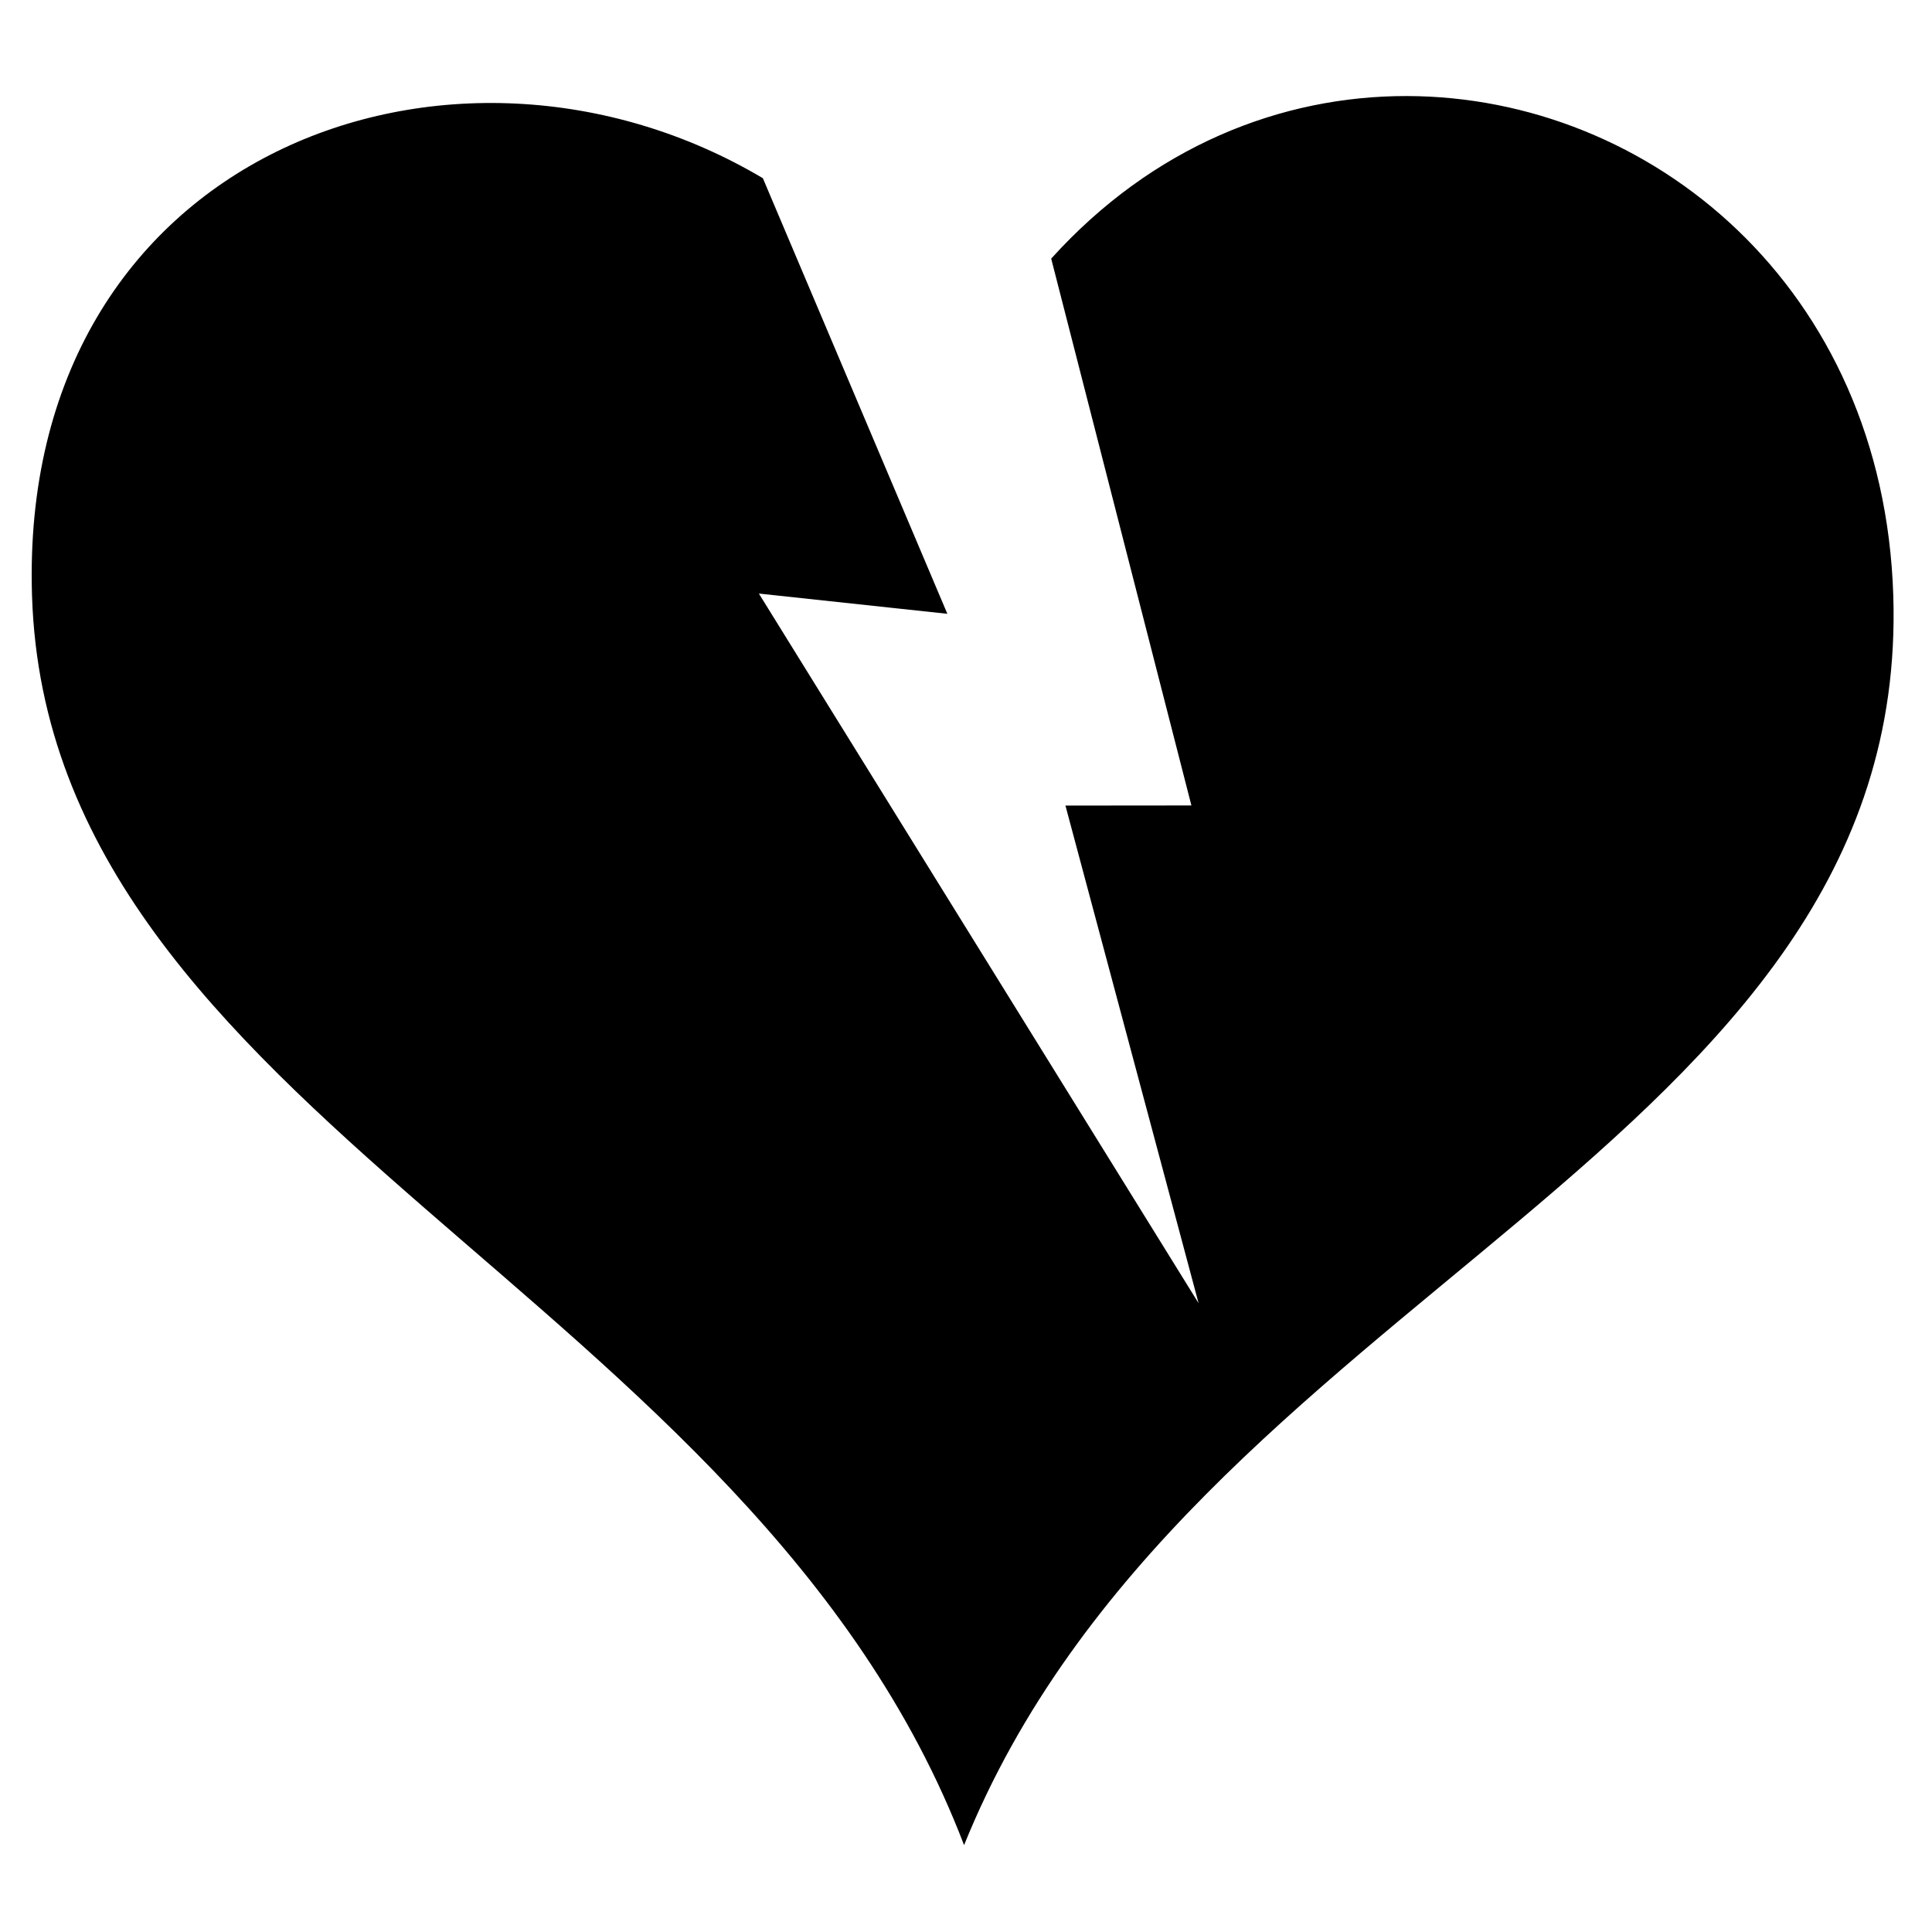 <svg xmlns="http://www.w3.org/2000/svg" xmlns:xlink="http://www.w3.org/1999/xlink" version="1.1" x="0px" y="0px" viewBox="0 0 613 613" enable-background="new 0 0 613 613" xml:space="preserve" fill="currentColor"><path d="M446.412,30.473c-40.011-0.077-80.818,16.07-112.882,51.585l44.488,173.507l-39.968,0.037l42.247,157.893L240.781,188.329 l59.803,6.425L242.051,56.546C143.96-1.718,5.684,48.279,10.16,189.039c5.261,165.48,228.539,220.656,295.728,396.395 c70.973-175.754,300.334-220.333,294.831-396.395C597.654,90.973,523.502,30.622,446.412,30.473L446.412,30.473z"/></svg>